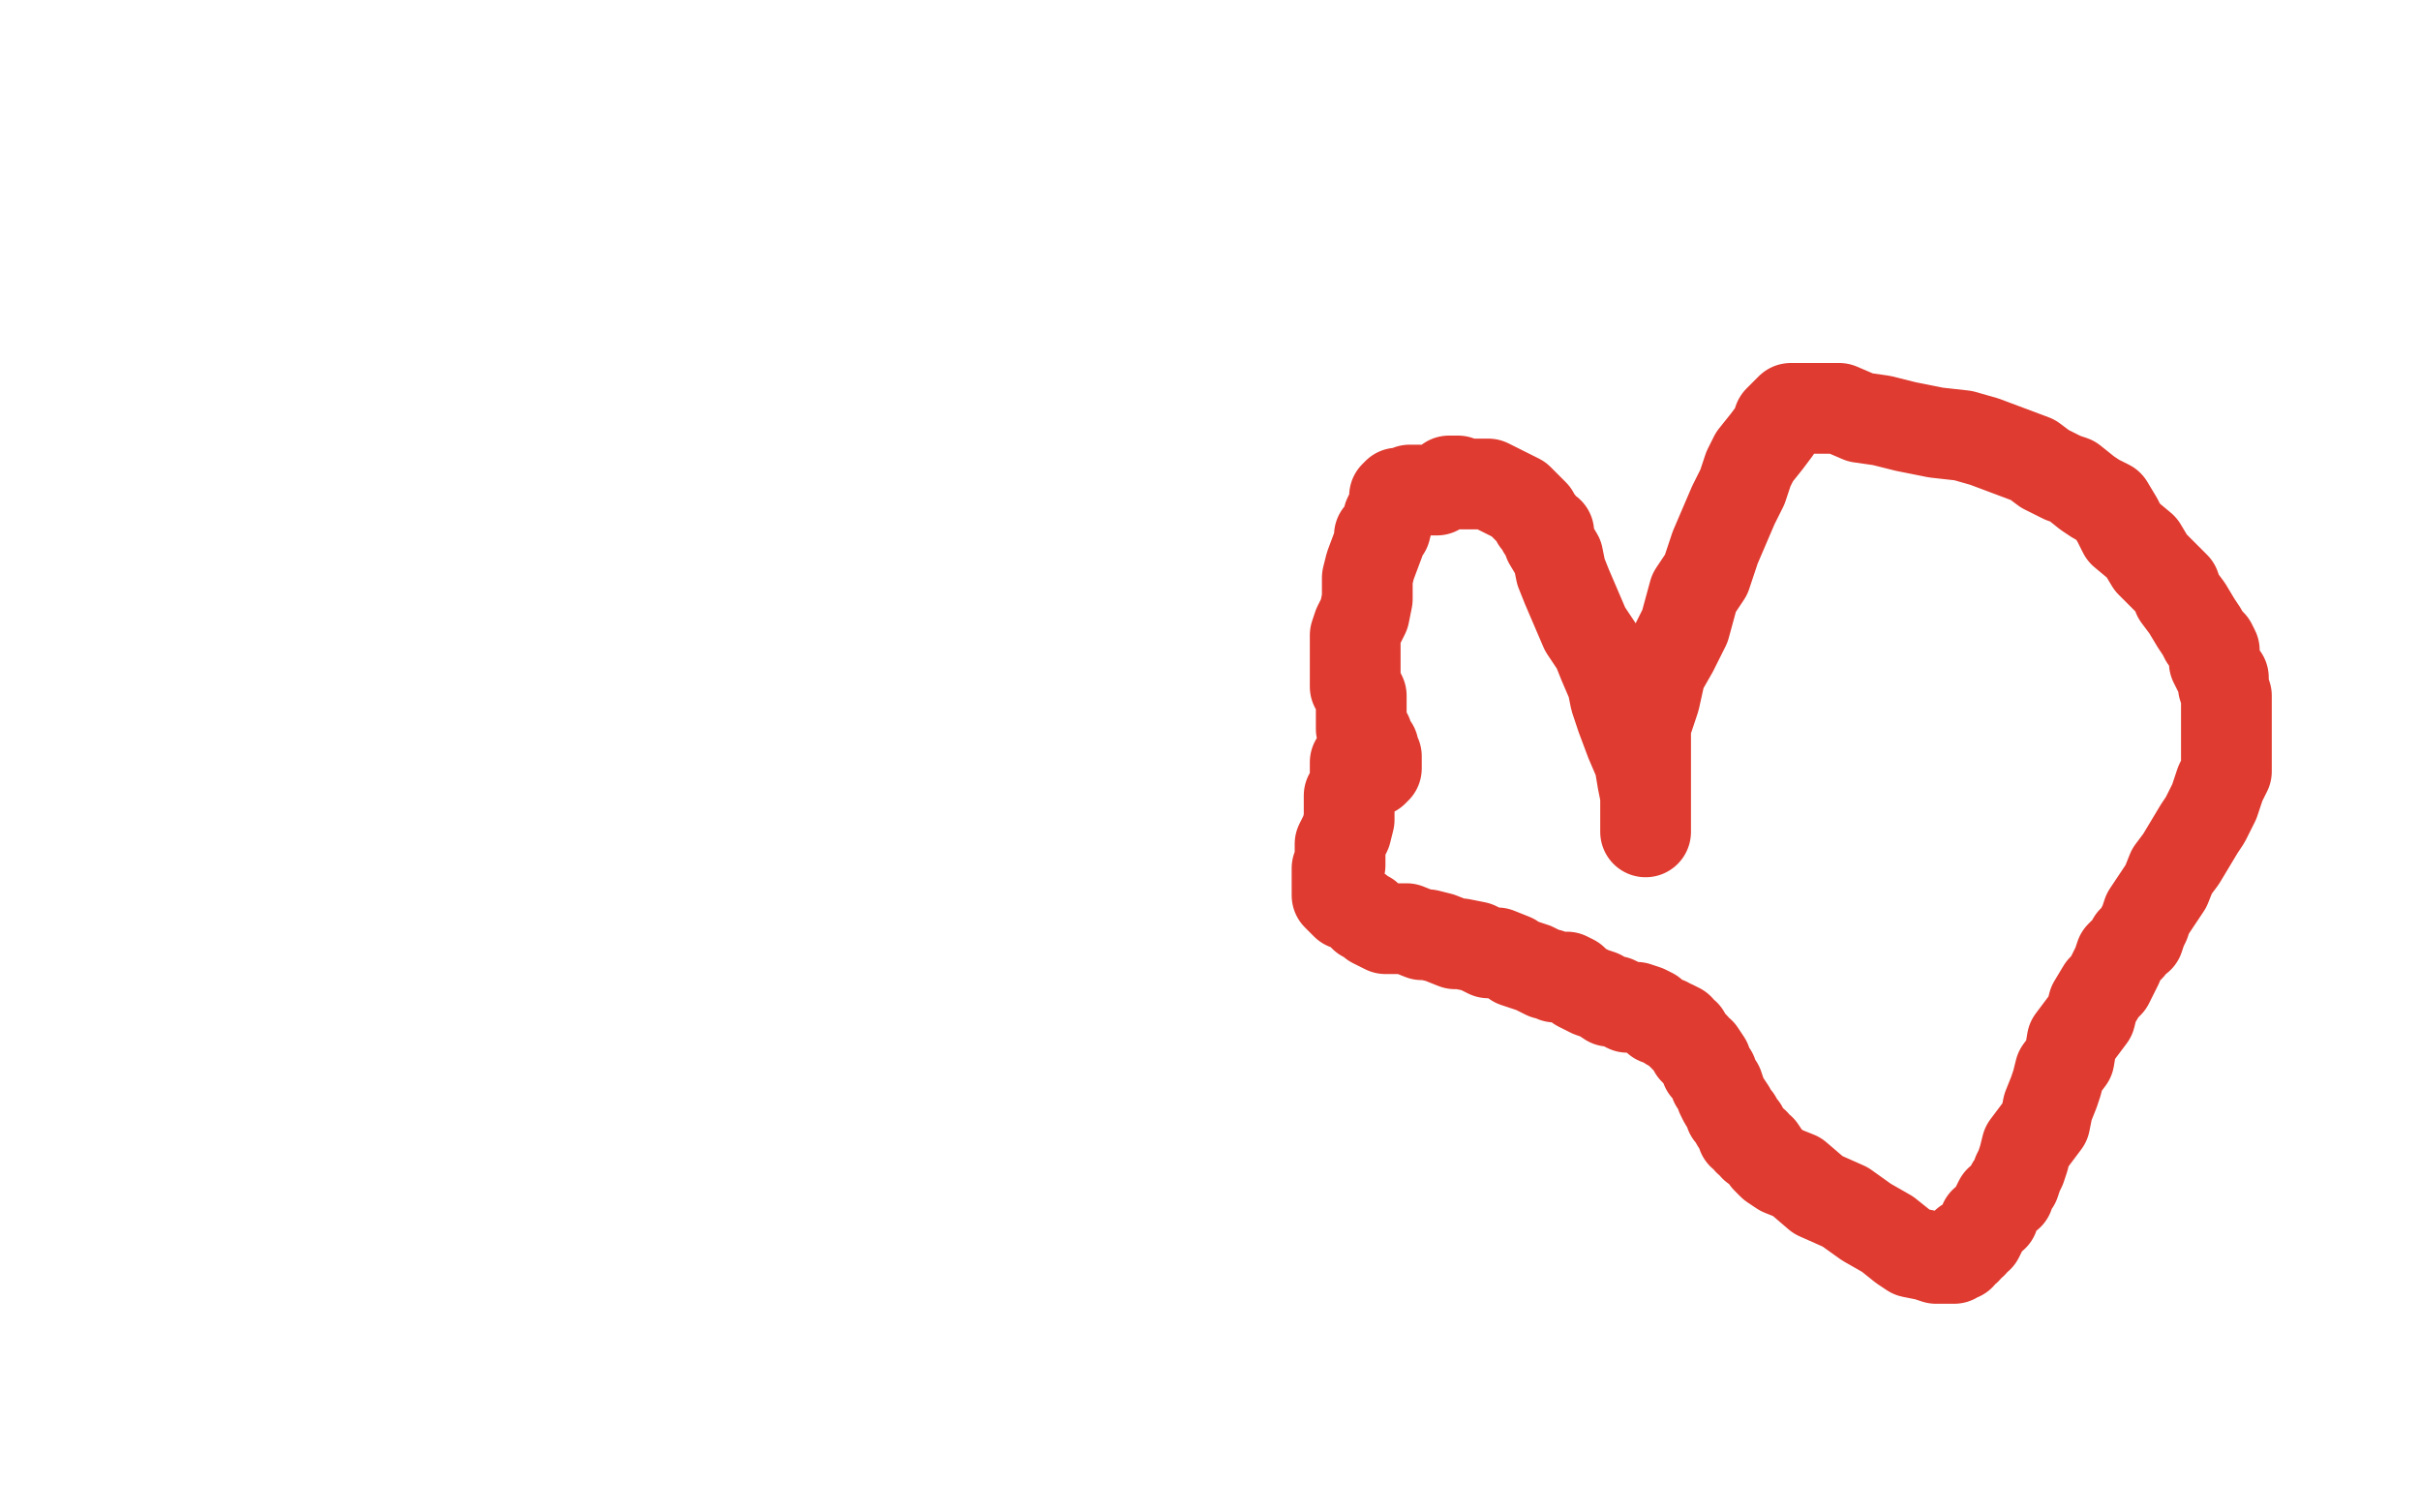 <?xml version="1.0" standalone="no"?>
<!DOCTYPE svg PUBLIC "-//W3C//DTD SVG 1.1//EN"
"http://www.w3.org/Graphics/SVG/1.1/DTD/svg11.dtd">

<svg width="800" height="500" version="1.1" xmlns="http://www.w3.org/2000/svg" xmlns:xlink="http://www.w3.org/1999/xlink" style="stroke-antialiasing: false"><desc>This SVG has been created on https://colorillo.com/</desc><rect x='0' y='0' width='800' height='500' style='fill: rgb(255,255,255); stroke-width:0' /><polyline points="454,255 455,254 455,254 455,252 455,252 455,251 455,251 455,250 455,250 454,248 454,248 454,247 454,247 452,246 452,246 452,244 452,243 451,243 450,241 450,239 450,238 450,234 450,233 450,232 450,231 450,230 449,228 448,227 448,226 448,224 448,223 448,220 448,219 448,216 448,214 448,210 449,207 451,203 452,198 452,194 452,191 453,187 456,179 456,177 458,175 459,171 460,169 461,167 461,166 461,165 461,164 462,163 464,163 466,162 468,162 469,162 471,162 472,162 475,162 478,160 479,159 480,159 482,159 483,160 484,160 485,160 486,160 487,160 488,160 490,160 492,160 496,162 498,163 500,164 502,165 504,167 507,170 508,172 509,173 510,175 512,176 512,179 515,184 516,189 518,194 521,201 524,208 528,214 530,219 533,226 534,231 536,237 539,245 542,252 543,258 544,263 544,267 544,270 544,272 544,273 544,274 544,275 544,274 544,272 544,271 544,270 544,267 544,263 544,256 544,248 544,240 547,231 549,222 553,215 557,207 560,196 564,190 567,181 570,174 573,167 576,161 578,155 580,151 584,146 587,142 588,139 590,137 591,136 592,135 594,135 595,135 600,135 604,135 608,135 615,138 622,139 630,141 640,143 649,144 656,146 664,149 672,152 676,155 682,158 685,159 690,163 693,165 697,167 700,172 702,176 708,181 711,186 714,189 719,194 720,197 723,201 726,206 728,209 729,211 731,213 732,215 732,219 734,223 735,224 735,227 736,230 736,232 736,238 736,240 736,244 736,247 736,250 736,255 734,259 732,265 729,271 727,274 724,279 721,284 718,288 716,293 712,299 710,302 709,305 708,307 707,310 705,311 704,313 703,314 702,315 701,316 700,319 698,323 697,325 695,327 692,332 691,336 688,340 685,344 684,350 681,354 680,358 679,361 677,366 676,371 673,375 670,379 669,383 668,386 667,388 666,391 665,392 664,395 661,397 660,399 659,402 656,404 655,407 654,409 652,410 652,411 650,411 650,413 648,414 648,415 647,415 646,416 644,416 643,416 640,416 637,415 632,414 629,412 624,408 617,404 610,399 601,395 594,389 589,387 586,385 584,383 582,380 580,379 580,378 578,377 577,375 576,375 576,374 576,373 574,371 574,370 572,368 572,367 570,364 569,362 568,359 567,358 566,355 564,353 564,351 562,348 561,348 560,347 560,346 559,345 557,343 557,342 556,342 555,340 553,339 552,339 551,338 548,337 546,335 544,334 541,333 540,333 538,333 534,331 532,331 529,329 526,328 524,327 522,326 520,324 518,323 517,323 514,323 512,322 511,322 507,320 504,319 501,318 500,317 495,315 492,315 488,313 483,312 481,312 476,310 472,309 470,309 465,307 464,307 462,307 460,307 458,307 456,306 454,305 452,303 451,303 449,301 446,299 445,299 444,298 443,297 442,296 442,295 442,294 442,291 442,287 443,286 443,283 443,279 445,275 446,271 446,269 446,266 446,263 447,262 448,260 448,259 448,257 448,256 448,255 448,254 448,252 449,251 450,250 452,247" style="fill: none; stroke: #df3b30; stroke-width: 30; stroke-linejoin: round; stroke-linecap: round; stroke-antialiasing: false; stroke-antialias: 0; opacity: 1.0"/>
</svg>
